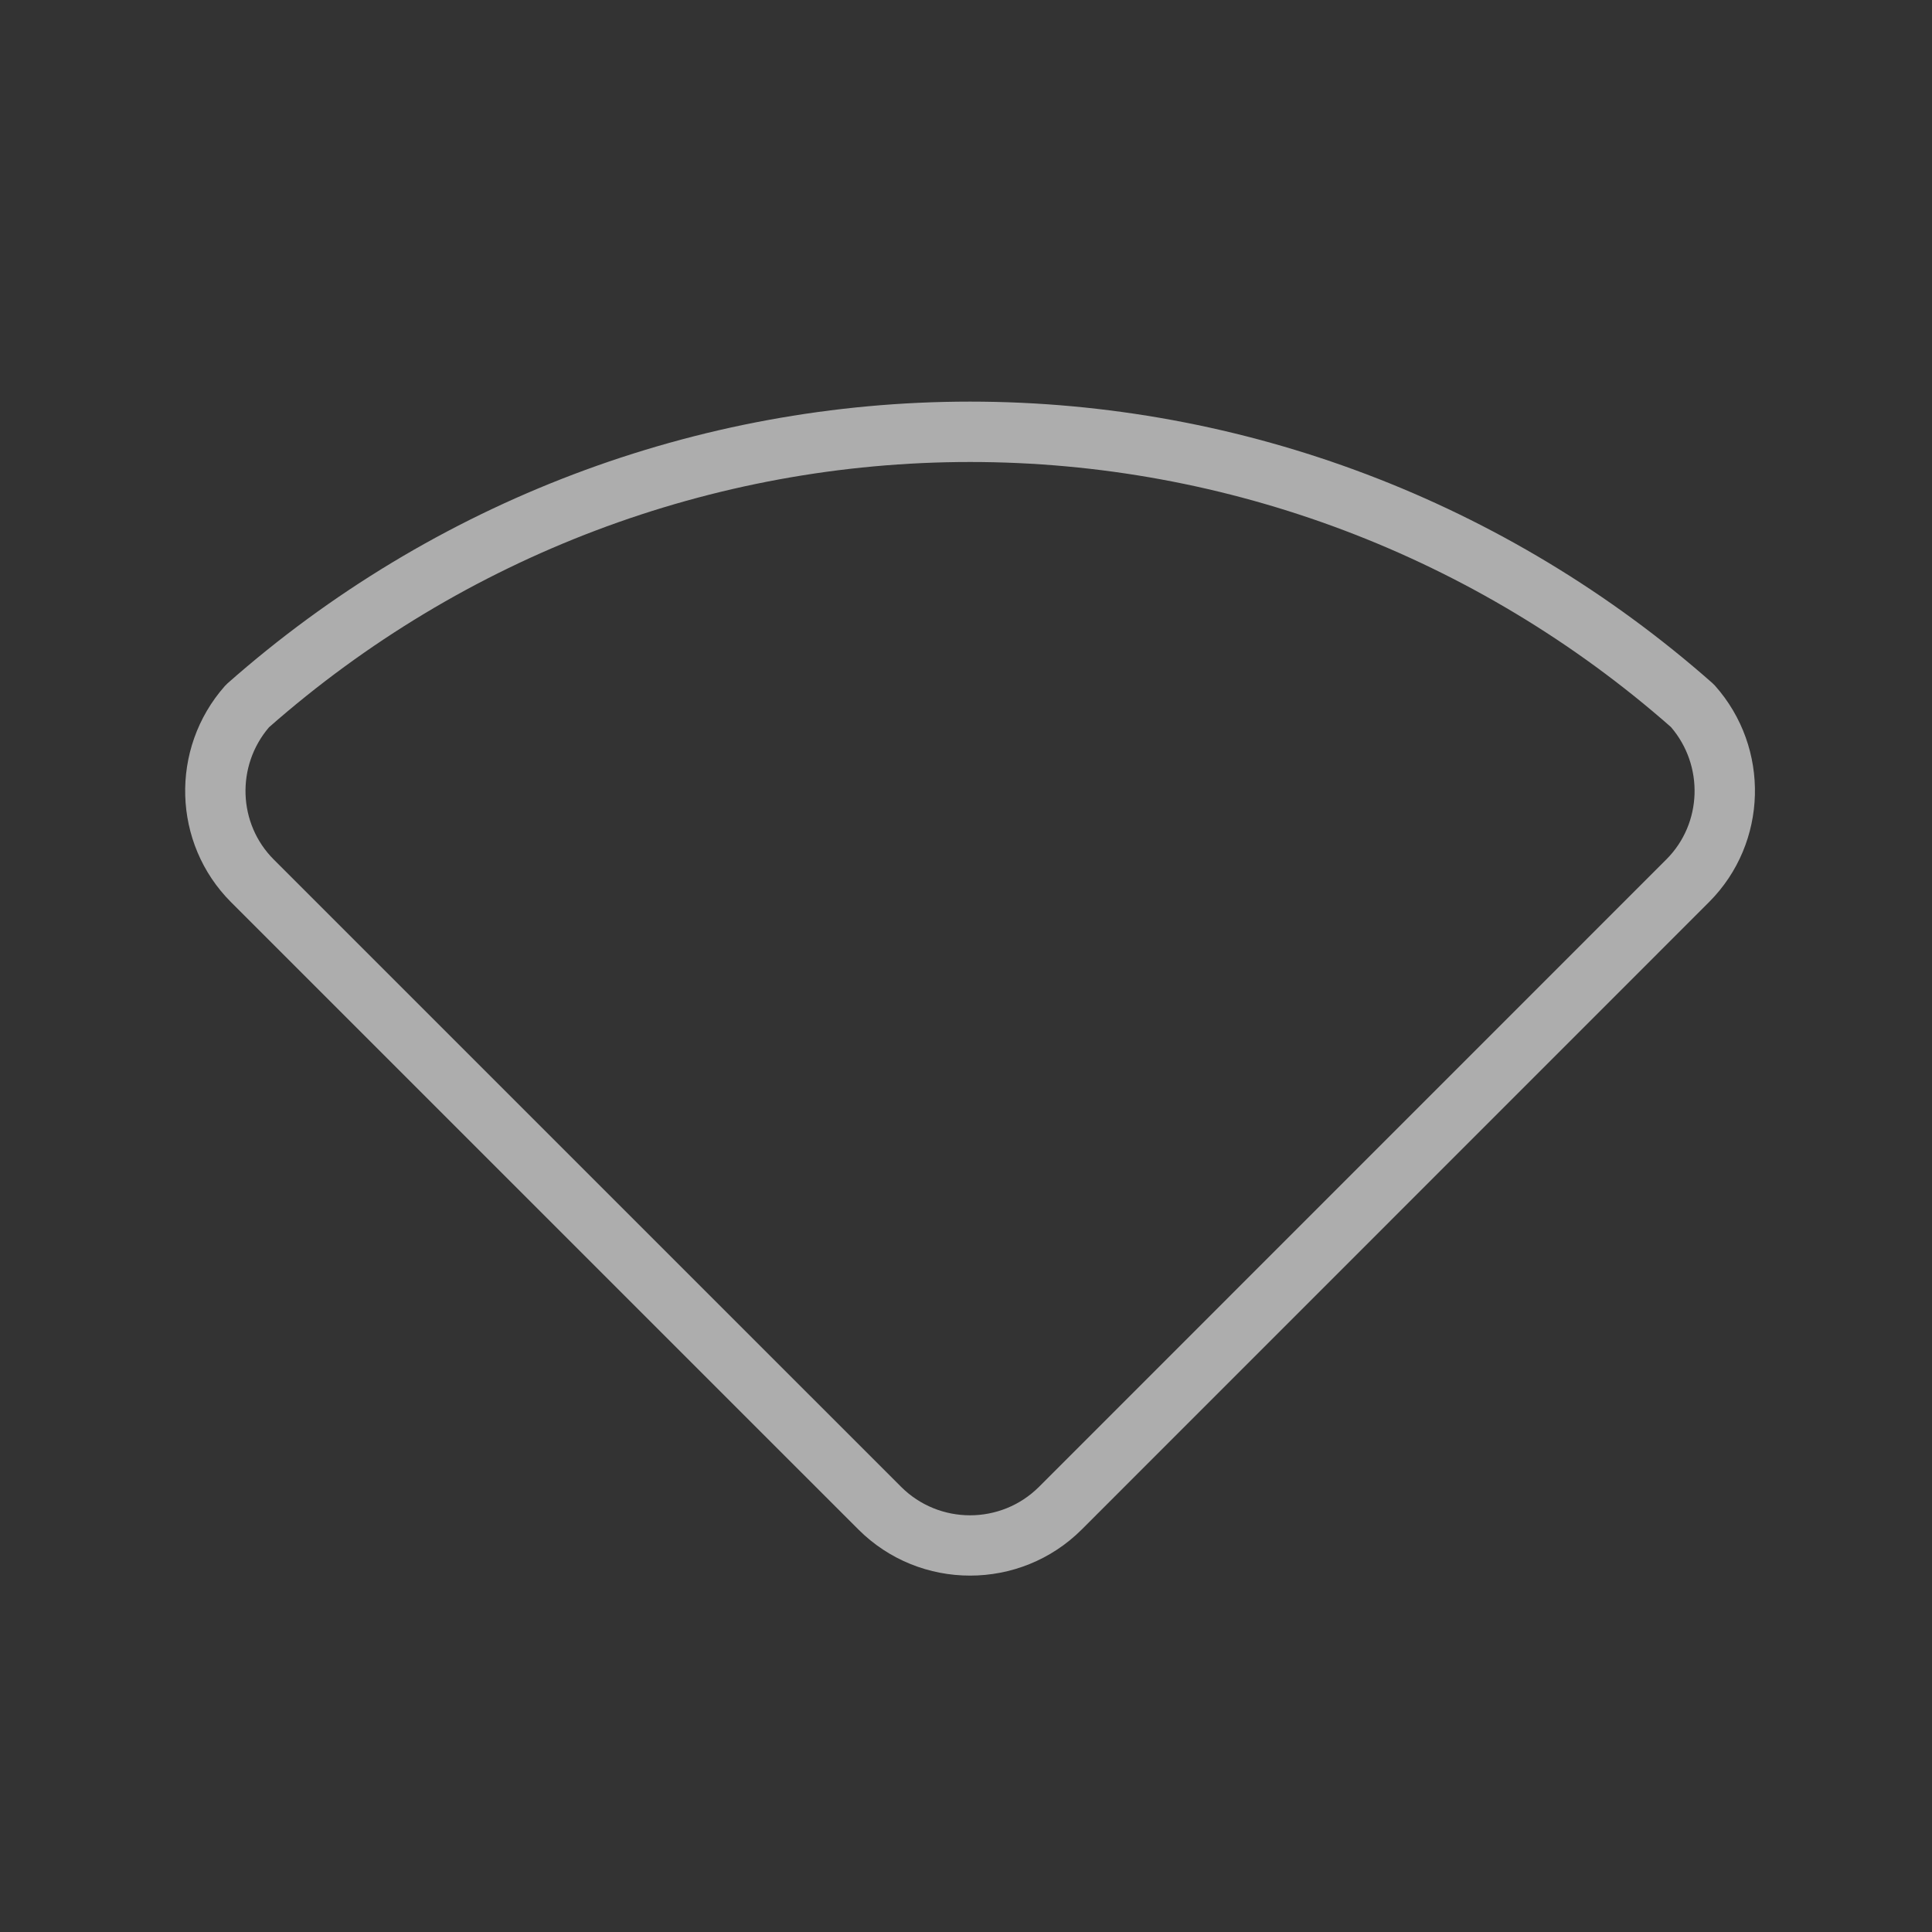 <?xml version="1.0" encoding="iso-8859-1"?>
<!-- Generator: Adobe Illustrator 24.0.2, SVG Export Plug-In . SVG Version: 6.00 Build 0)  -->
<svg version="1.1" id="Layer_1" xmlns="http://www.w3.org/2000/svg" xmlns:xlink="http://www.w3.org/1999/xlink" x="0px" y="0px"	 width="64" height="64" viewBox="0 0 64 64" style="enable-background:new 0 0 64 64;" xml:space="preserve">
<rect x="0" y="0" width="64" height="64" fill="#333333" stroke="none"/>
<g id="icon-m-wlan-no-signal-light_4_">
	<g style="opacity:0.6;">
		<path style="fill:#FFFFFF;" d="M32.134,52.194c-1.341,0-2.681-0.51-3.701-1.53L7.654,29.886c-1.945-1.945-2.035-5.091-0.204-7.162
			l0.087-0.087c6.813-6.018,15.549-9.333,24.597-9.333c9.046,0,17.778,3.311,24.59,9.323l0.085,0.084
			c1.837,2.064,1.756,5.209-0.185,7.162L35.836,50.665C34.815,51.685,33.475,52.194,32.134,52.194z M8.91,24.093
			c-1.093,1.281-1.028,3.193,0.158,4.379L29.847,49.25c1.261,1.262,3.313,1.262,4.575,0l20.786-20.789
			c1.181-1.188,1.24-3.101,0.144-4.377c-6.438-5.662-14.682-8.78-23.218-8.78C23.595,15.305,15.351,18.425,8.91,24.093z"/>
	</g>
	<rect id="icon-m-wlan-no-signal-light_5_" style="opacity:0;fill:#FFFFFF;" width="64" height="64"/>
</g>
</svg>
